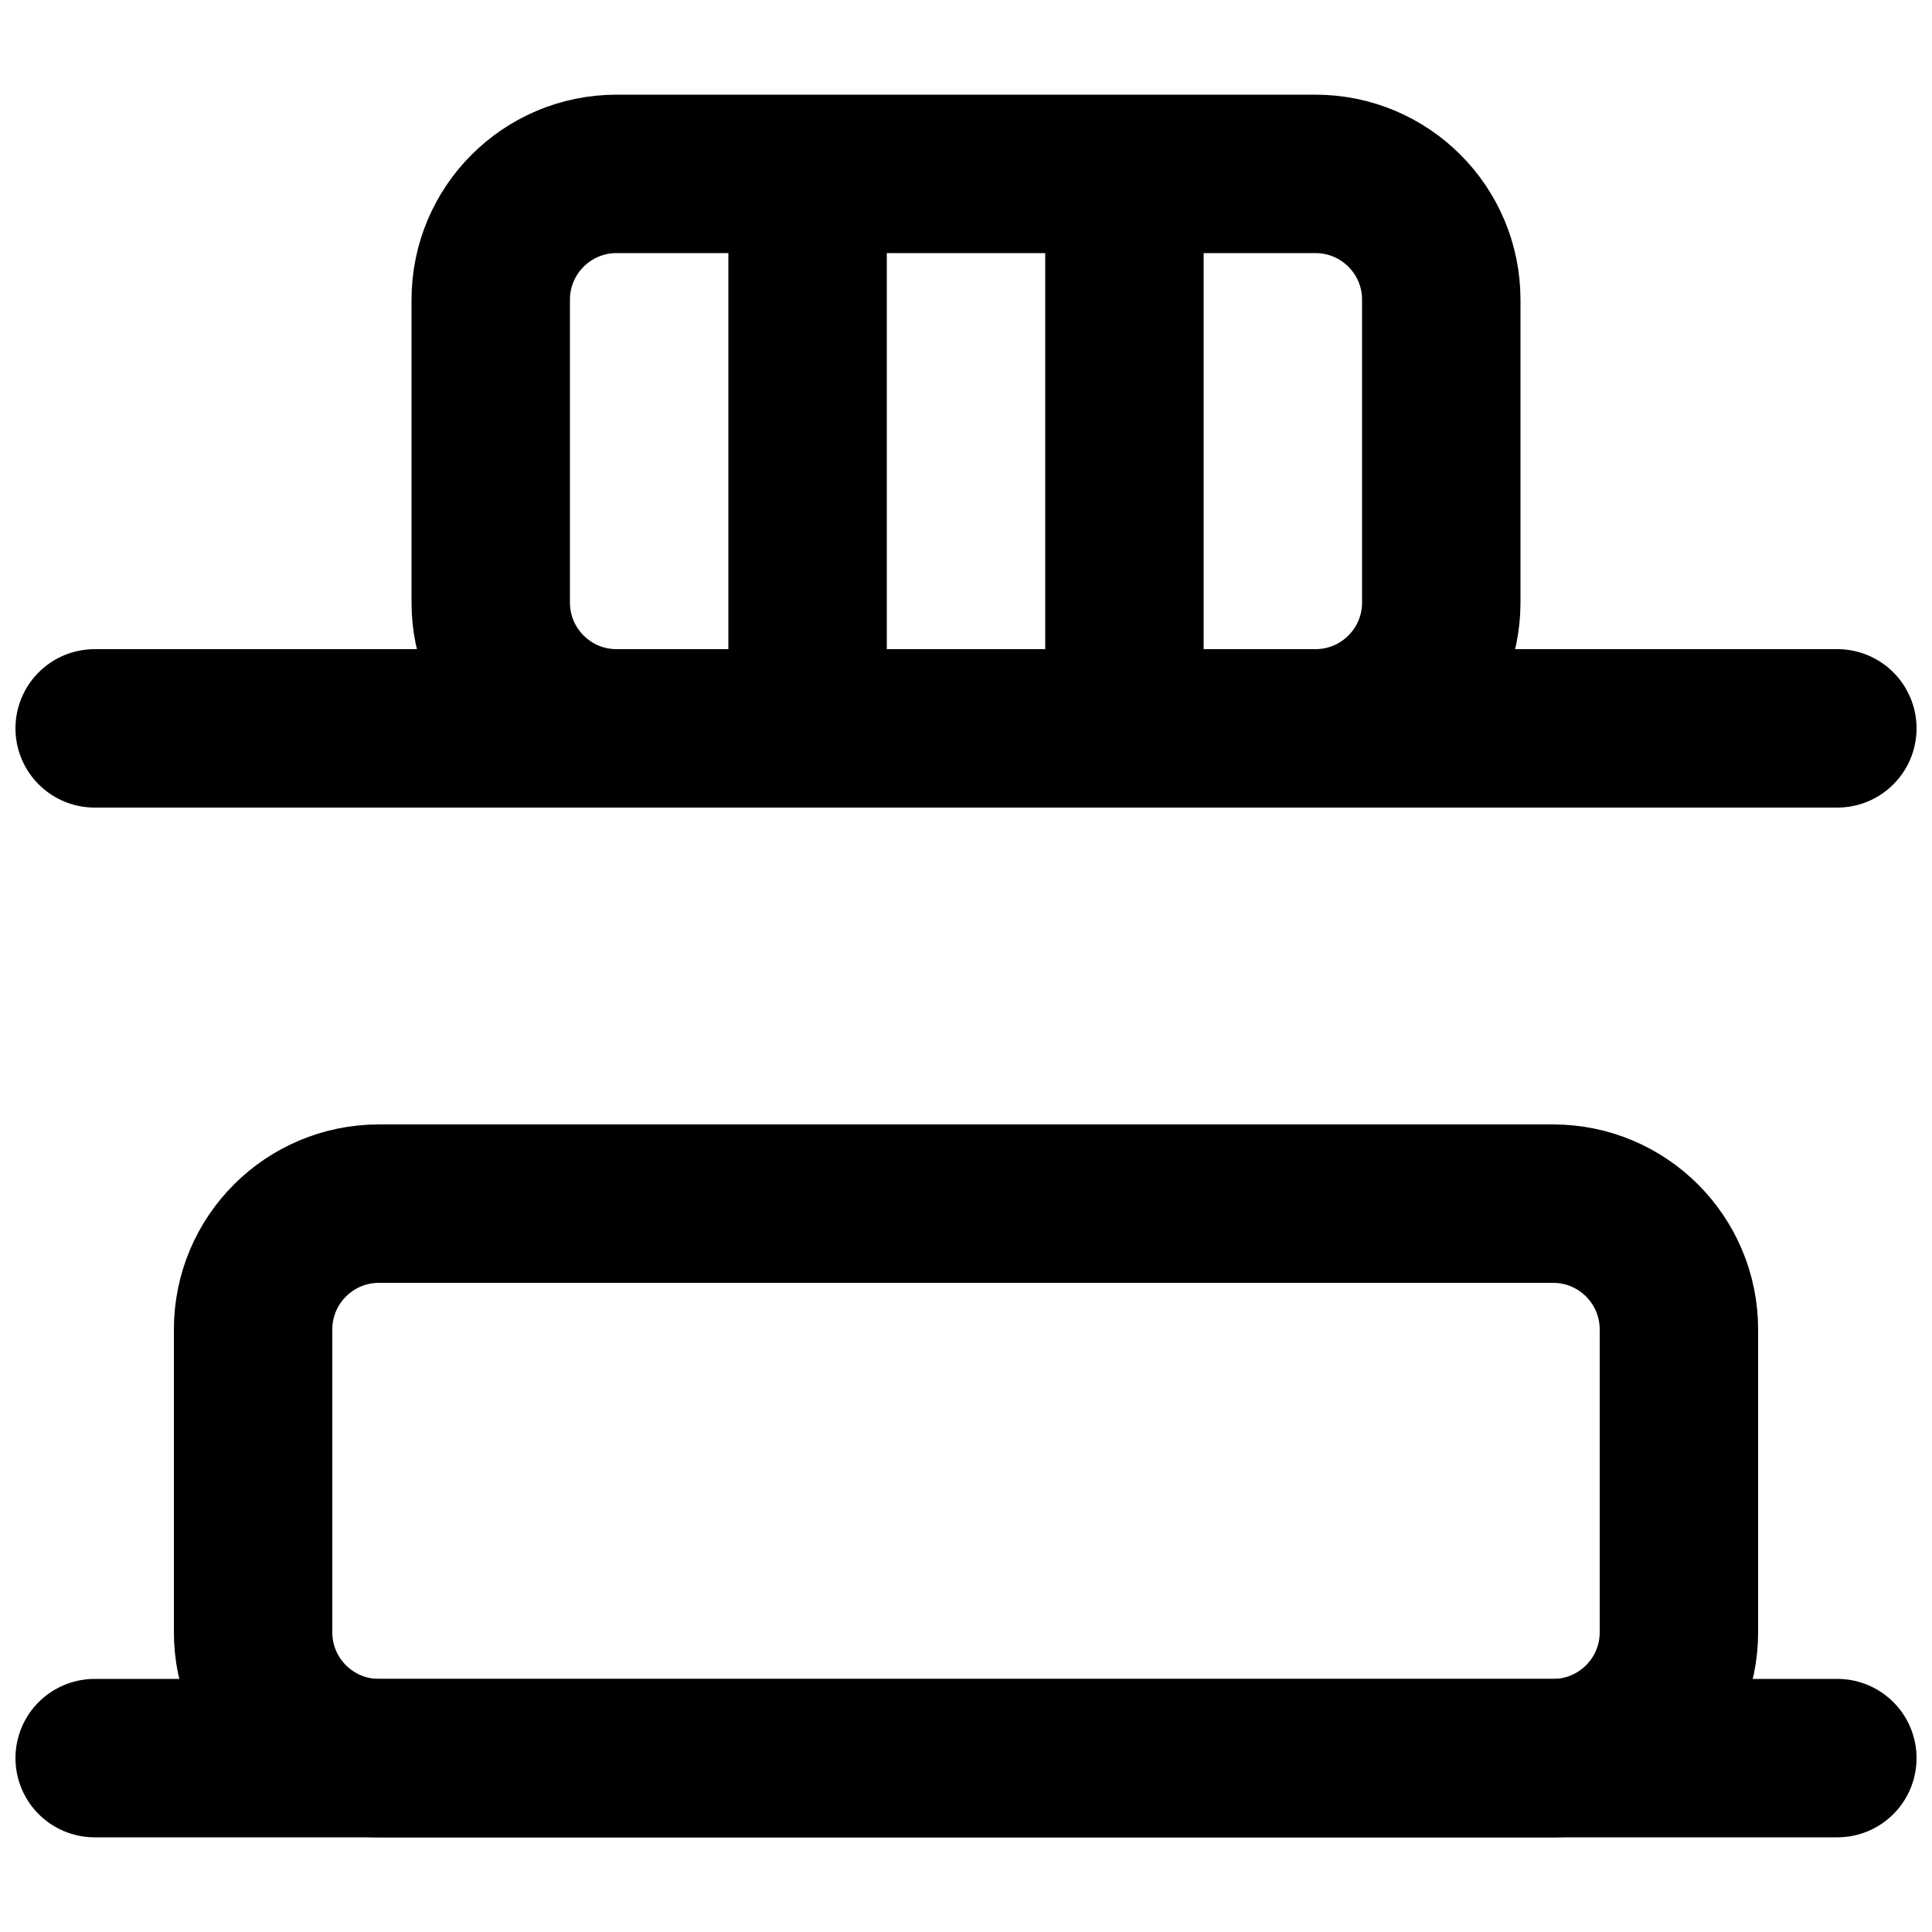 <?xml version="1.0" encoding="UTF-8"?>
<!-- Uploaded to: SVG Repo, www.svgrepo.com, Generator: SVG Repo Mixer Tools -->
<svg width="800px" height="800px" version="1.1" viewBox="144 144 512 512" xmlns="http://www.w3.org/2000/svg">
 <defs>
  <clipPath id="d">
   <path d="m148.09 225h503.81v426.9h-503.81z"/>
  </clipPath>
  <clipPath id="c">
   <path d="m148.09 148.09h503.81v426.91h-503.81z"/>
  </clipPath>
  <clipPath id="b">
   <path d="m148.09 316h503.81v43h-503.81z"/>
  </clipPath>
  <clipPath id="a">
   <path d="m148.09 588h503.81v43h-503.81z"/>
  </clipPath>
 </defs>
 <g clip-path="url(#d)">
  <path transform="matrix(20.992 0 0 20.992 169.09 190.08)" d="m3.589 20h14.822c0.878 0 1.589-0.711 1.589-1.589v-3.822c0-0.878-0.711-1.589-1.589-1.589h-14.822c-0.878 0-1.589 0.711-1.589 1.589v3.822c0 0.878 0.711 1.589 1.589 1.589zm0 0" fill="none" stroke="#000000" stroke-linecap="round" stroke-width="2"/>
 </g>
 <g clip-path="url(#c)">
  <path transform="matrix(20.992 0 0 20.992 169.09 190.08)" d="m6.589 7h8.822c0.878 0 1.589-0.711 1.589-1.589v-3.822c0-0.878-0.711-1.589-1.589-1.589h-8.822c-0.878 0-1.589 0.711-1.589 1.589v3.822c0 0.878 0.711 1.589 1.589 1.589zm0 0" fill="none" stroke="#000000" stroke-linecap="round" stroke-width="2"/>
 </g>
 <g clip-path="url(#b)">
  <path transform="matrix(20.992 0 0 20.992 169.09 190.08)" d="m22 7h-22" fill="none" stroke="#000000" stroke-linecap="round" stroke-width="2"/>
 </g>
 <g clip-path="url(#a)">
  <path transform="matrix(20.992 0 0 20.992 169.09 190.08)" d="m22 20h-22" fill="none" stroke="#000000" stroke-linecap="round" stroke-width="2"/>
 </g>
 <path transform="matrix(20.992 0 0 20.992 169.09 190.08)" d="m9 1.1815e-5v7" fill="none" stroke="#000000" stroke-width="2"/>
 <path transform="matrix(20.992 0 0 20.992 169.09 190.08)" d="m13 1.1815e-5v7" fill="none" stroke="#000000" stroke-width="2"/>
</svg>